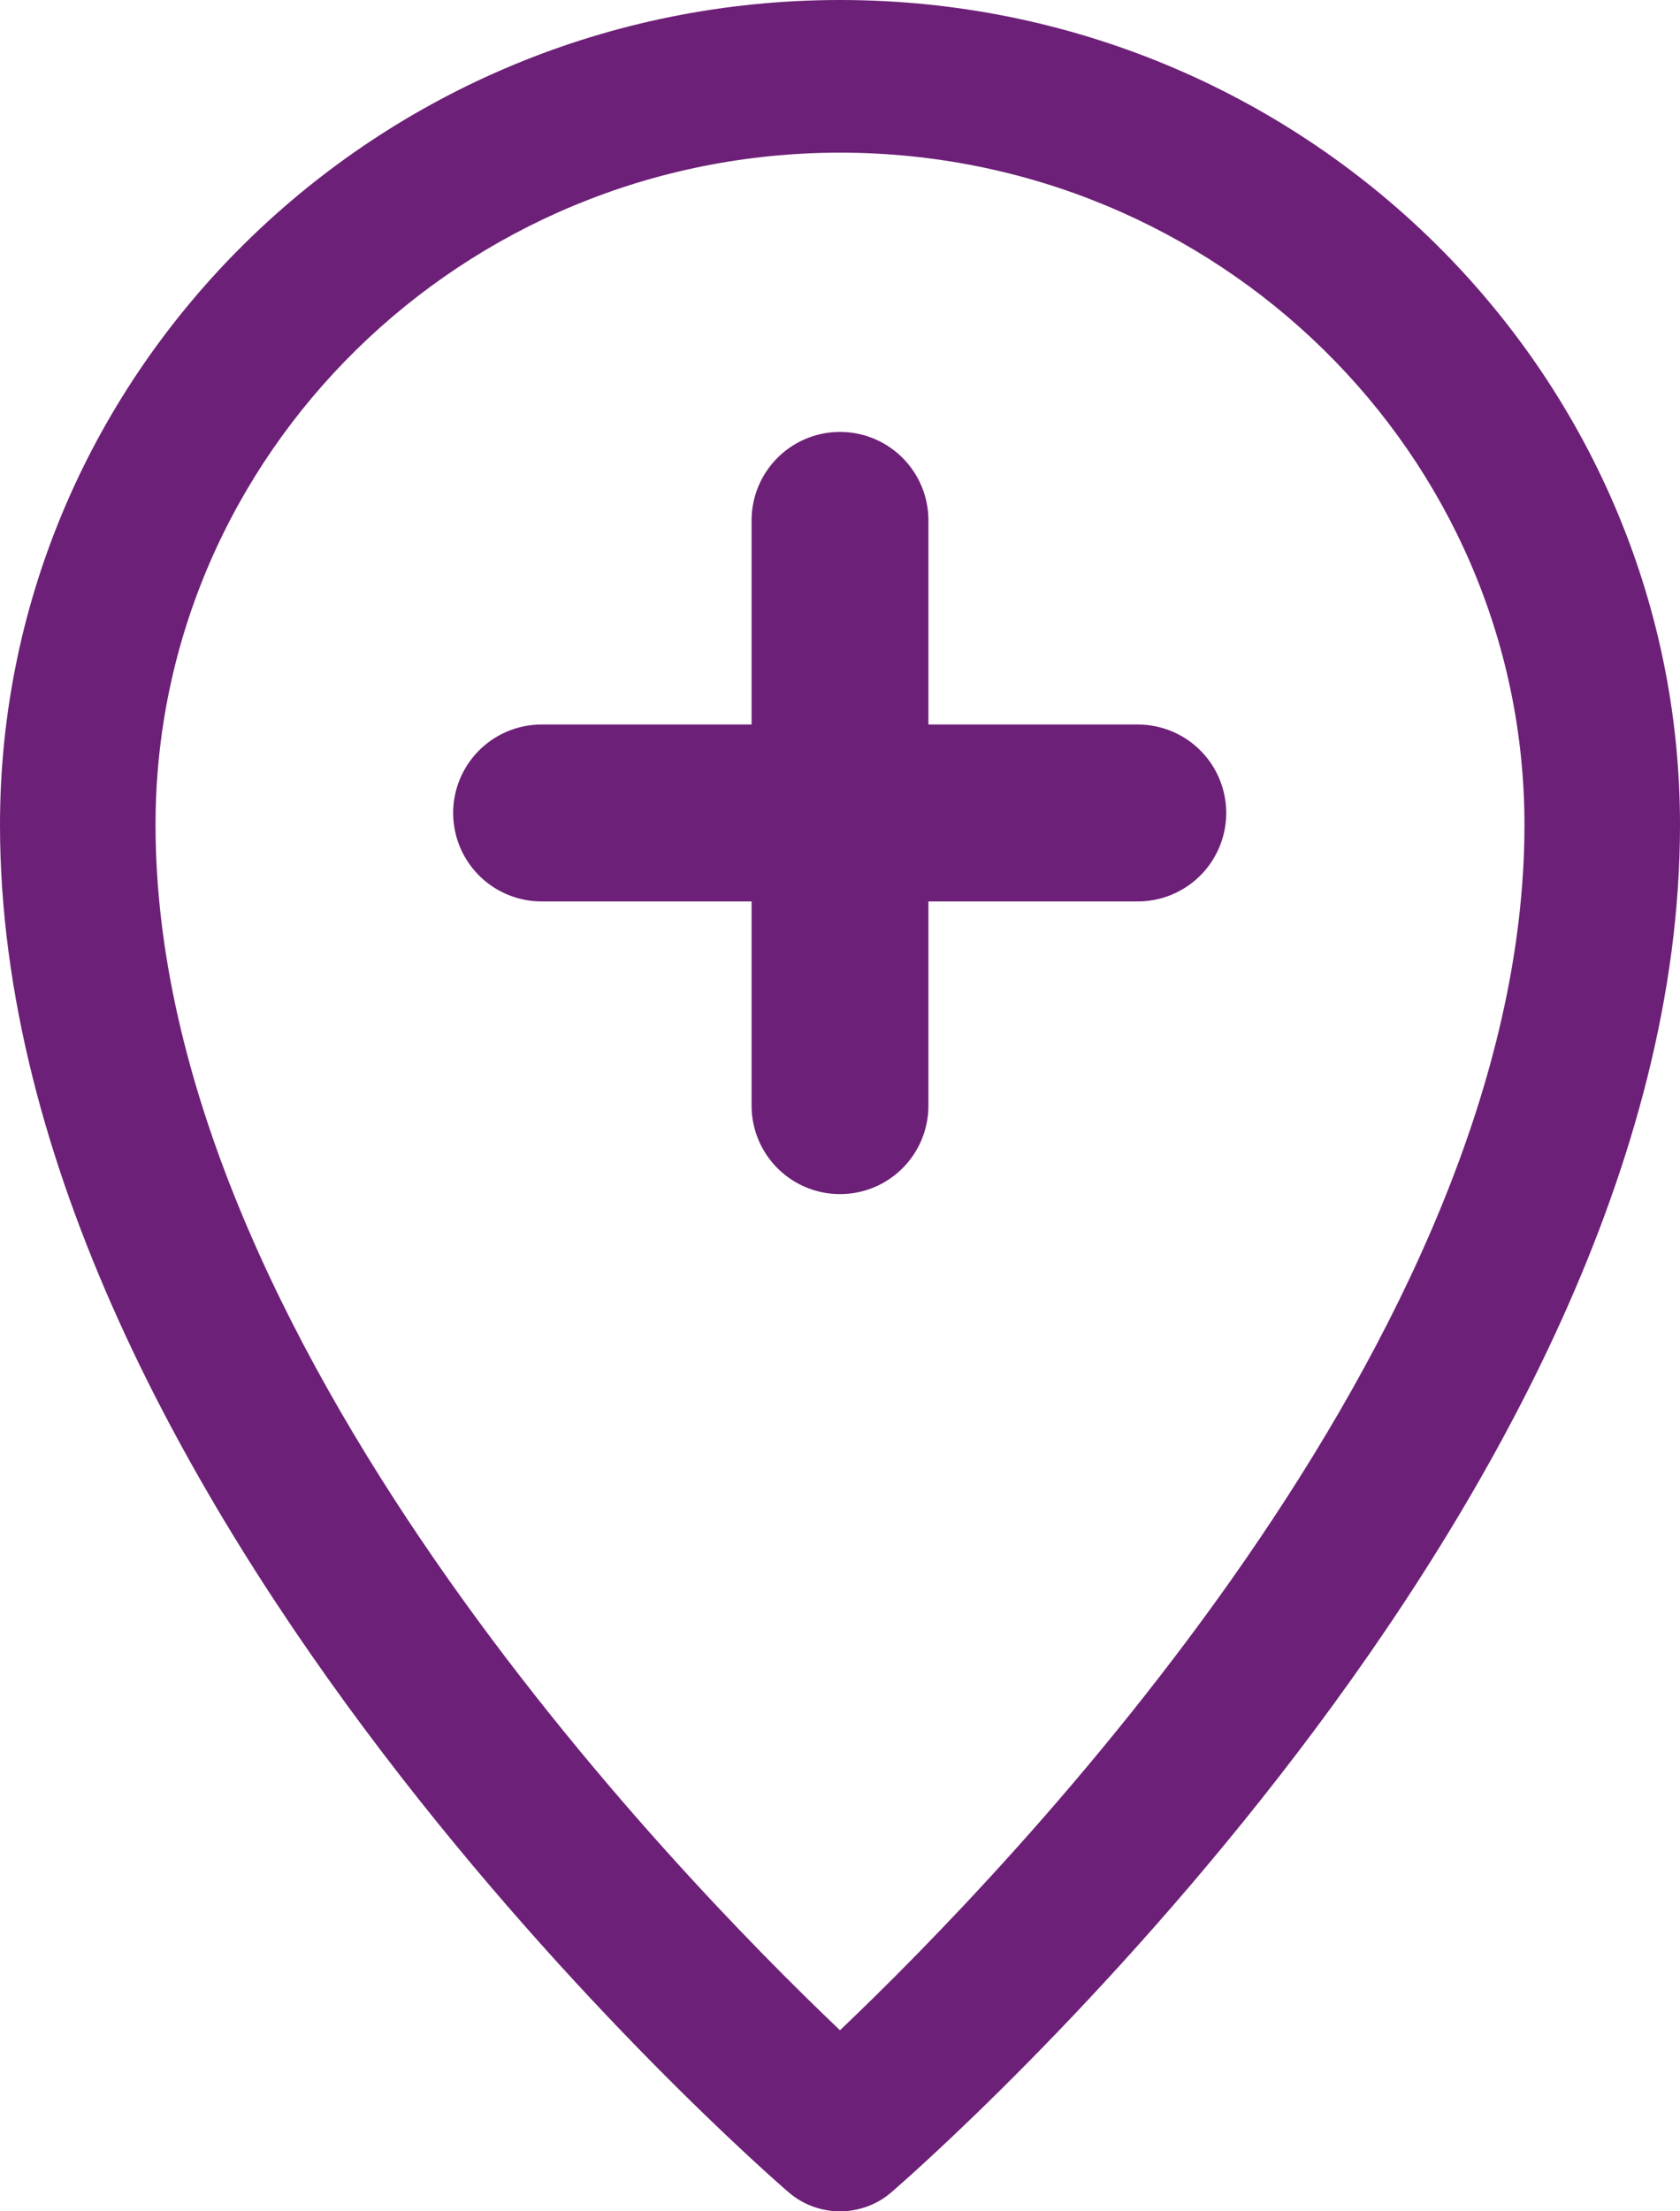 <svg width="19" height="25" viewBox="0 0 19 25" fill="none" xmlns="http://www.w3.org/2000/svg">
<path d="M9.5 0C4.262 0 0 4.184 0 9.326C0 16.988 8.554 24.47 8.919 24.785C9.085 24.928 9.292 25 9.5 25C9.708 25 9.915 24.928 10.081 24.785C10.445 24.47 19 16.988 19 9.326C19 4.184 14.738 0 9.5 0ZM9.5 22.953C7.609 21.155 1.759 15.123 1.759 9.326C1.759 5.136 5.232 1.726 9.5 1.726C13.768 1.726 17.241 5.136 17.241 9.326C17.241 15.123 11.391 21.155 9.5 22.953Z" fill="#6D2077"/>
<path d="M9.5 5.883L9.5 12.5" stroke="#6D2077" stroke-width="2" stroke-linecap="round"/>
<path d="M6.125 9.191H12.868" stroke="#6D2077" stroke-width="2" stroke-linecap="round"/>
</svg>
